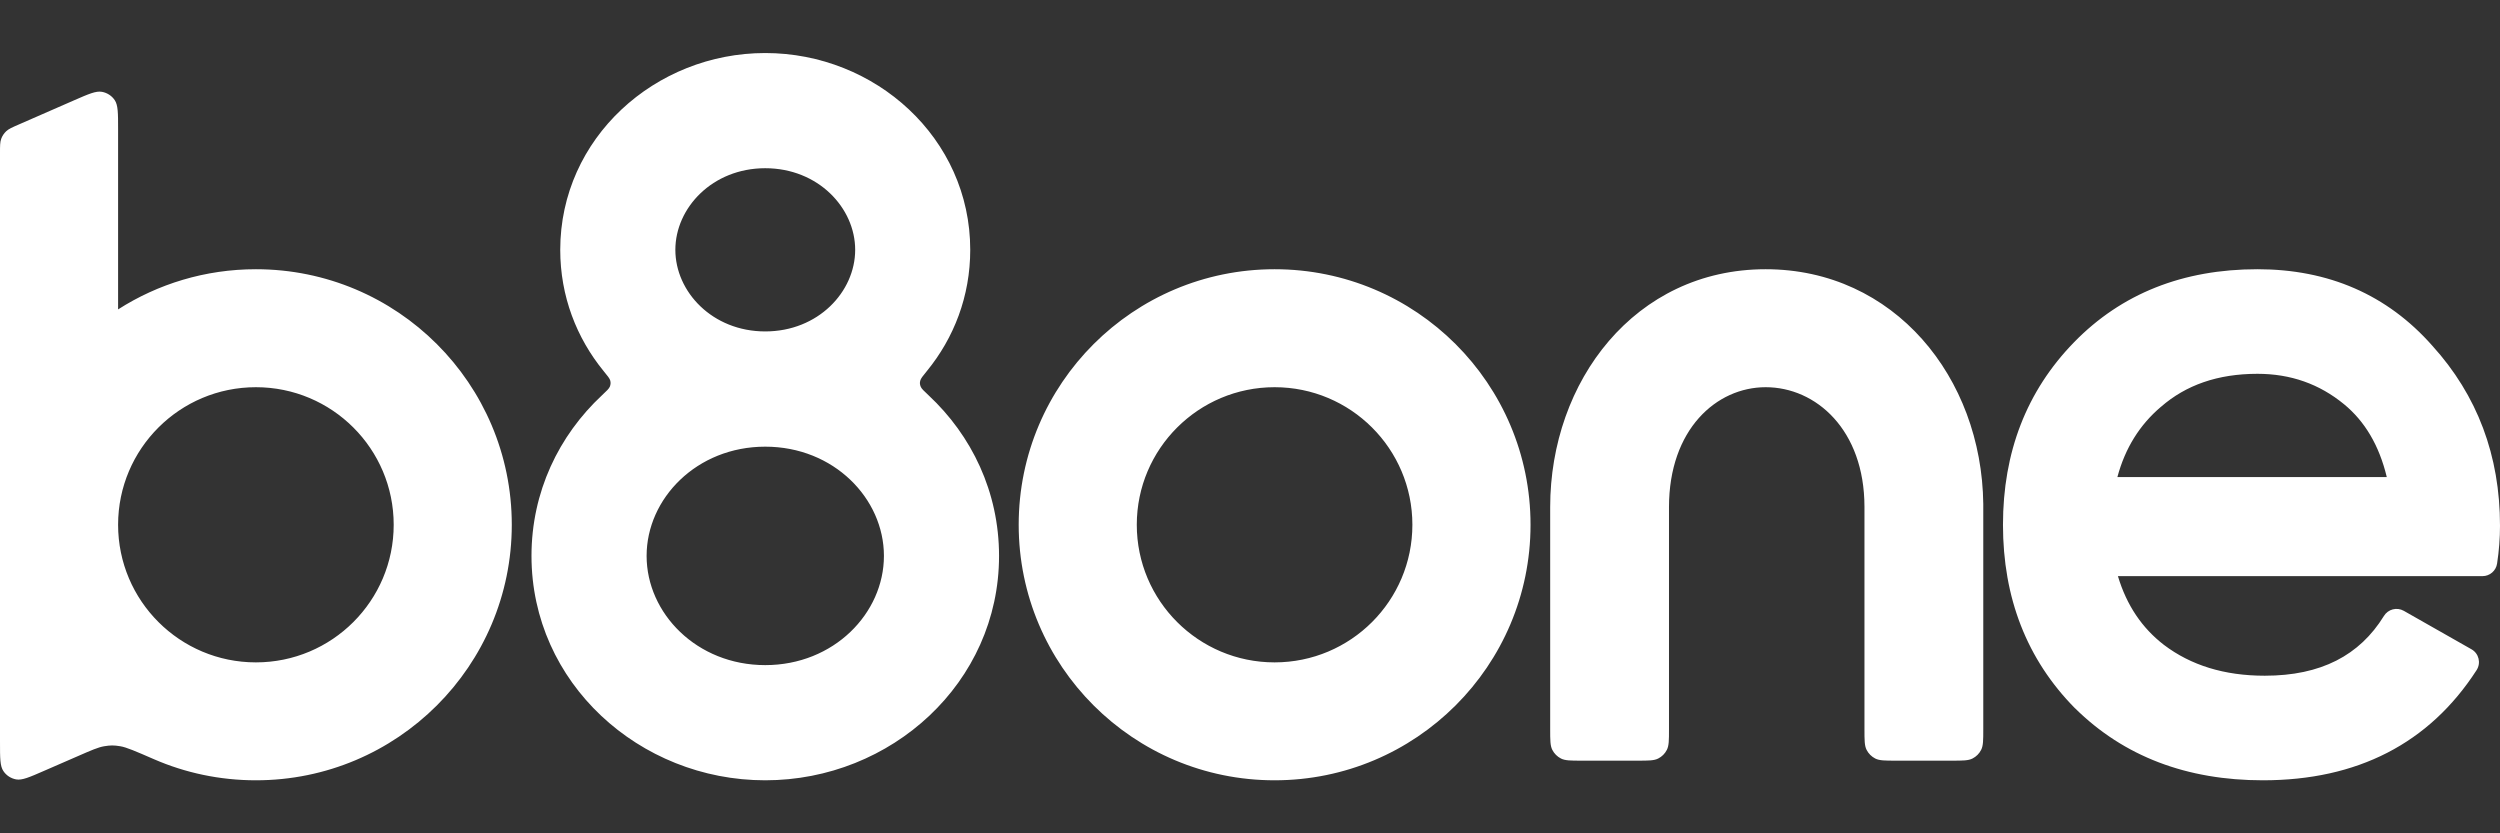 <svg
  xmlns="http://www.w3.org/2000/svg"
  width="42"
  height="14"
  viewBox="0 0 42 14"
  fill="none"
>
  <rect x="0" y="0" width="42" height="14" fill="#333333" stroke="none"/>
  <path
    fill-rule="evenodd"
    clip-rule="evenodd"
    d="M11.346 4.197C11.346 3.493 11.968 2.826 12.856 2.826C13.745 2.826 14.367 3.493 14.367 4.197C14.367 4.902 13.745 5.568 12.856 5.568C11.968 5.568 11.346 4.902 11.346 4.197ZM12.856 0.891C11.008 0.891 9.412 2.319 9.412 4.197C9.412 4.977 9.687 5.678 10.14 6.233C10.209 6.317 10.244 6.359 10.253 6.396C10.261 6.432 10.259 6.459 10.246 6.494C10.232 6.529 10.193 6.566 10.114 6.64C9.388 7.317 8.929 8.265 8.929 9.339C8.929 11.471 10.739 13.109 12.856 13.109C14.973 13.109 16.784 11.471 16.784 9.339C16.784 8.265 16.325 7.317 15.599 6.64L15.599 6.64C15.52 6.566 15.48 6.529 15.467 6.494C15.453 6.459 15.451 6.432 15.46 6.396C15.469 6.359 15.503 6.317 15.572 6.233C16.026 5.678 16.3 4.977 16.3 4.197C16.3 2.319 14.704 0.891 12.856 0.891ZM10.863 9.339C10.863 8.376 11.704 7.504 12.856 7.504C14.009 7.504 14.85 8.376 14.85 9.339C14.85 10.302 14.009 11.174 12.856 11.174C11.704 11.174 10.863 10.302 10.863 9.339ZM1.243 1.686C1.49 1.578 1.614 1.524 1.714 1.543C1.801 1.559 1.878 1.609 1.927 1.682C1.984 1.766 1.984 1.901 1.984 2.17L1.984 5.198C2.652 4.771 3.447 4.523 4.299 4.523C6.674 4.523 8.598 6.445 8.598 8.816C8.598 11.187 6.674 13.109 4.299 13.109C3.691 13.109 3.111 12.983 2.587 12.755C2.277 12.62 2.122 12.553 2.021 12.537C1.913 12.519 1.858 12.519 1.75 12.537C1.649 12.554 1.535 12.604 1.306 12.704L1.306 12.704L0.741 12.95C0.494 13.058 0.37 13.112 0.271 13.094C0.184 13.078 0.106 13.028 0.057 12.954C5.5193e-07 12.87 5.45718e-07 12.736 5.33065e-07 12.466L3.42357e-07 8.818L0 8.816L3.42176e-07 8.814L0 2.575C0 2.45 0 2.387 0.02 2.333C0.037 2.285 0.066 2.241 0.103 2.206C0.145 2.166 0.202 2.141 0.317 2.091L1.243 1.686L1.243 1.686ZM1.984 8.816L1.984 8.815C1.985 7.539 3.021 6.505 4.299 6.505C5.578 6.505 6.614 7.54 6.614 8.816C6.614 10.093 5.578 11.128 4.299 11.128C3.021 11.128 1.985 10.093 1.984 8.817L1.984 8.816ZM21.413 6.505C20.135 6.505 19.098 7.54 19.098 8.816C19.098 10.093 20.135 11.128 21.413 11.128C22.692 11.128 23.728 10.093 23.728 8.816C23.728 7.54 22.692 6.505 21.413 6.505ZM17.114 8.816C17.114 6.445 19.039 4.523 21.413 4.523C23.788 4.523 25.713 6.445 25.713 8.816C25.713 11.187 23.788 13.109 21.413 13.109C19.039 13.109 17.114 11.187 17.114 8.816ZM28.039 8.519C28.039 7.213 28.837 6.505 29.663 6.505C30.508 6.505 31.322 7.22 31.323 8.515L31.323 9.786V9.869V12.251C31.323 12.435 31.323 12.528 31.359 12.598C31.391 12.661 31.442 12.711 31.504 12.743C31.575 12.779 31.667 12.779 31.852 12.779H32.79C32.975 12.779 33.068 12.779 33.138 12.743C33.201 12.711 33.251 12.661 33.283 12.598C33.319 12.528 33.319 12.435 33.319 12.251V8.519V8.465L33.319 8.466C33.294 6.34 31.823 4.523 29.663 4.523C27.466 4.523 26.043 6.406 26.043 8.519V12.251C26.043 12.435 26.043 12.528 26.079 12.598C26.111 12.661 26.162 12.711 26.224 12.743C26.295 12.779 26.387 12.779 26.572 12.779H27.51C27.695 12.779 27.788 12.779 27.858 12.743C27.921 12.711 27.971 12.661 28.003 12.598C28.039 12.528 28.039 12.435 28.039 12.251V8.519ZM34.842 5.752C35.642 4.93 36.677 4.523 37.925 4.523C39.118 4.523 40.104 4.95 40.861 5.806C41.621 6.643 42 7.656 42 8.832C42 9.039 41.984 9.252 41.951 9.468C41.933 9.589 41.829 9.679 41.706 9.679H35.581C35.728 10.17 35.987 10.551 36.354 10.834C36.806 11.176 37.366 11.352 38.048 11.352C38.992 11.352 39.641 11.011 40.05 10.348C40.12 10.234 40.267 10.196 40.384 10.262L41.521 10.908C41.645 10.978 41.684 11.138 41.607 11.258C40.809 12.494 39.598 13.109 38.017 13.109C36.741 13.109 35.682 12.71 34.861 11.899L34.859 11.898L34.858 11.897C34.05 11.078 33.65 10.044 33.65 8.816C33.65 7.599 34.045 6.571 34.842 5.752ZM37.925 6.28C37.258 6.28 36.724 6.469 36.305 6.834L36.303 6.835L36.302 6.836C35.948 7.137 35.703 7.526 35.572 8.015H40.098C39.969 7.478 39.726 7.076 39.381 6.792C38.966 6.451 38.484 6.28 37.925 6.28Z"
    fill="white"
  />
</svg>
